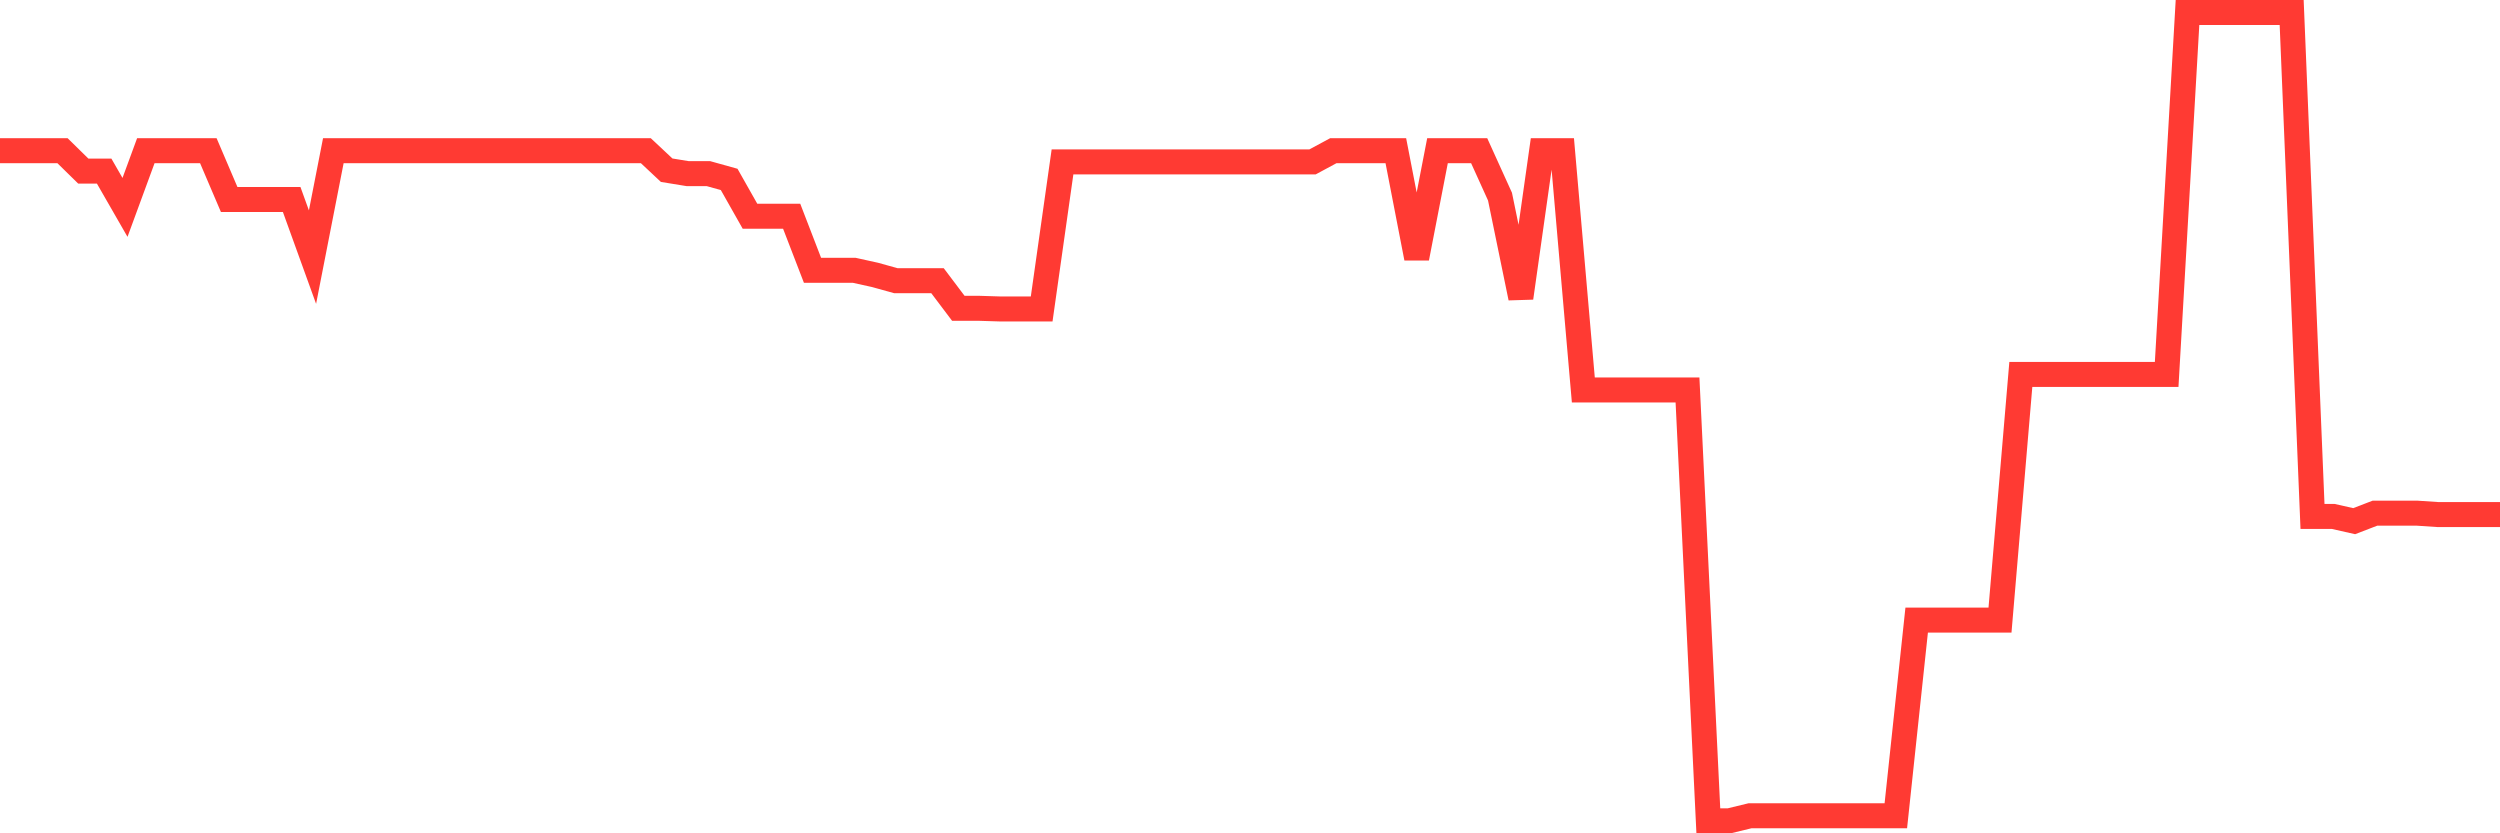<svg
  xmlns="http://www.w3.org/2000/svg"
  xmlns:xlink="http://www.w3.org/1999/xlink"
  width="120"
  height="40"
  viewBox="0 0 120 40"
  preserveAspectRatio="none"
>
  <polyline
    points="0,7.233 1,7.233 2,7.233 3,7.233 4,8.214 5,8.214 6,9.955 7,7.233 8,7.233 9,7.233 10,7.233 11,9.575 12,9.575 13,9.575 14,9.575 15,12.342 16,7.233 17,7.233 18,7.233 19,7.233 20,7.233 21,7.233 22,7.233 23,7.233 24,7.233 25,7.233 26,7.233 27,7.233 28,7.233 29,7.233 30,7.233 31,7.233 32,8.17 33,8.333 34,8.333 35,8.612 36,10.38 37,10.38 38,10.38 39,12.974 40,12.974 41,12.974 42,13.195 43,13.473 44,13.473 45,13.473 46,14.799 47,14.799 48,14.83 49,14.83 50,14.83 51,7.772 52,7.772 53,7.772 54,7.772 55,7.772 56,7.772 57,7.772 58,7.772 59,7.772 60,7.772 61,7.772 62,7.772 63,7.772 64,7.233 65,7.233 66,7.233 67,7.233 68,12.39 69,7.233 70,7.233 71,7.233 72,9.438 73,14.299 74,7.233 75,7.233 76,18.718 77,18.718 78,18.718 79,18.718 80,18.718 81,18.718 82,39.4 83,39.4 84,39.157 85,39.157 86,39.157 87,39.157 88,39.157 89,39.157 90,39.157 91,39.157 92,29.766 93,29.766 94,29.766 95,29.766 96,29.766 97,17.972 98,17.972 99,17.972 100,17.972 101,17.972 102,17.972 103,17.972 104,17.972 105,0.6 106,0.6 107,0.6 108,0.6 109,0.6 110,0.6 111,24.79 112,24.79 113,25.016 114,24.631 115,24.631 116,24.631 117,24.698 118,24.698 119,24.698 120,24.698"
    fill="none"
    stroke="#ff3a33"
    stroke-width="1.2"
  >
  </polyline>
</svg>